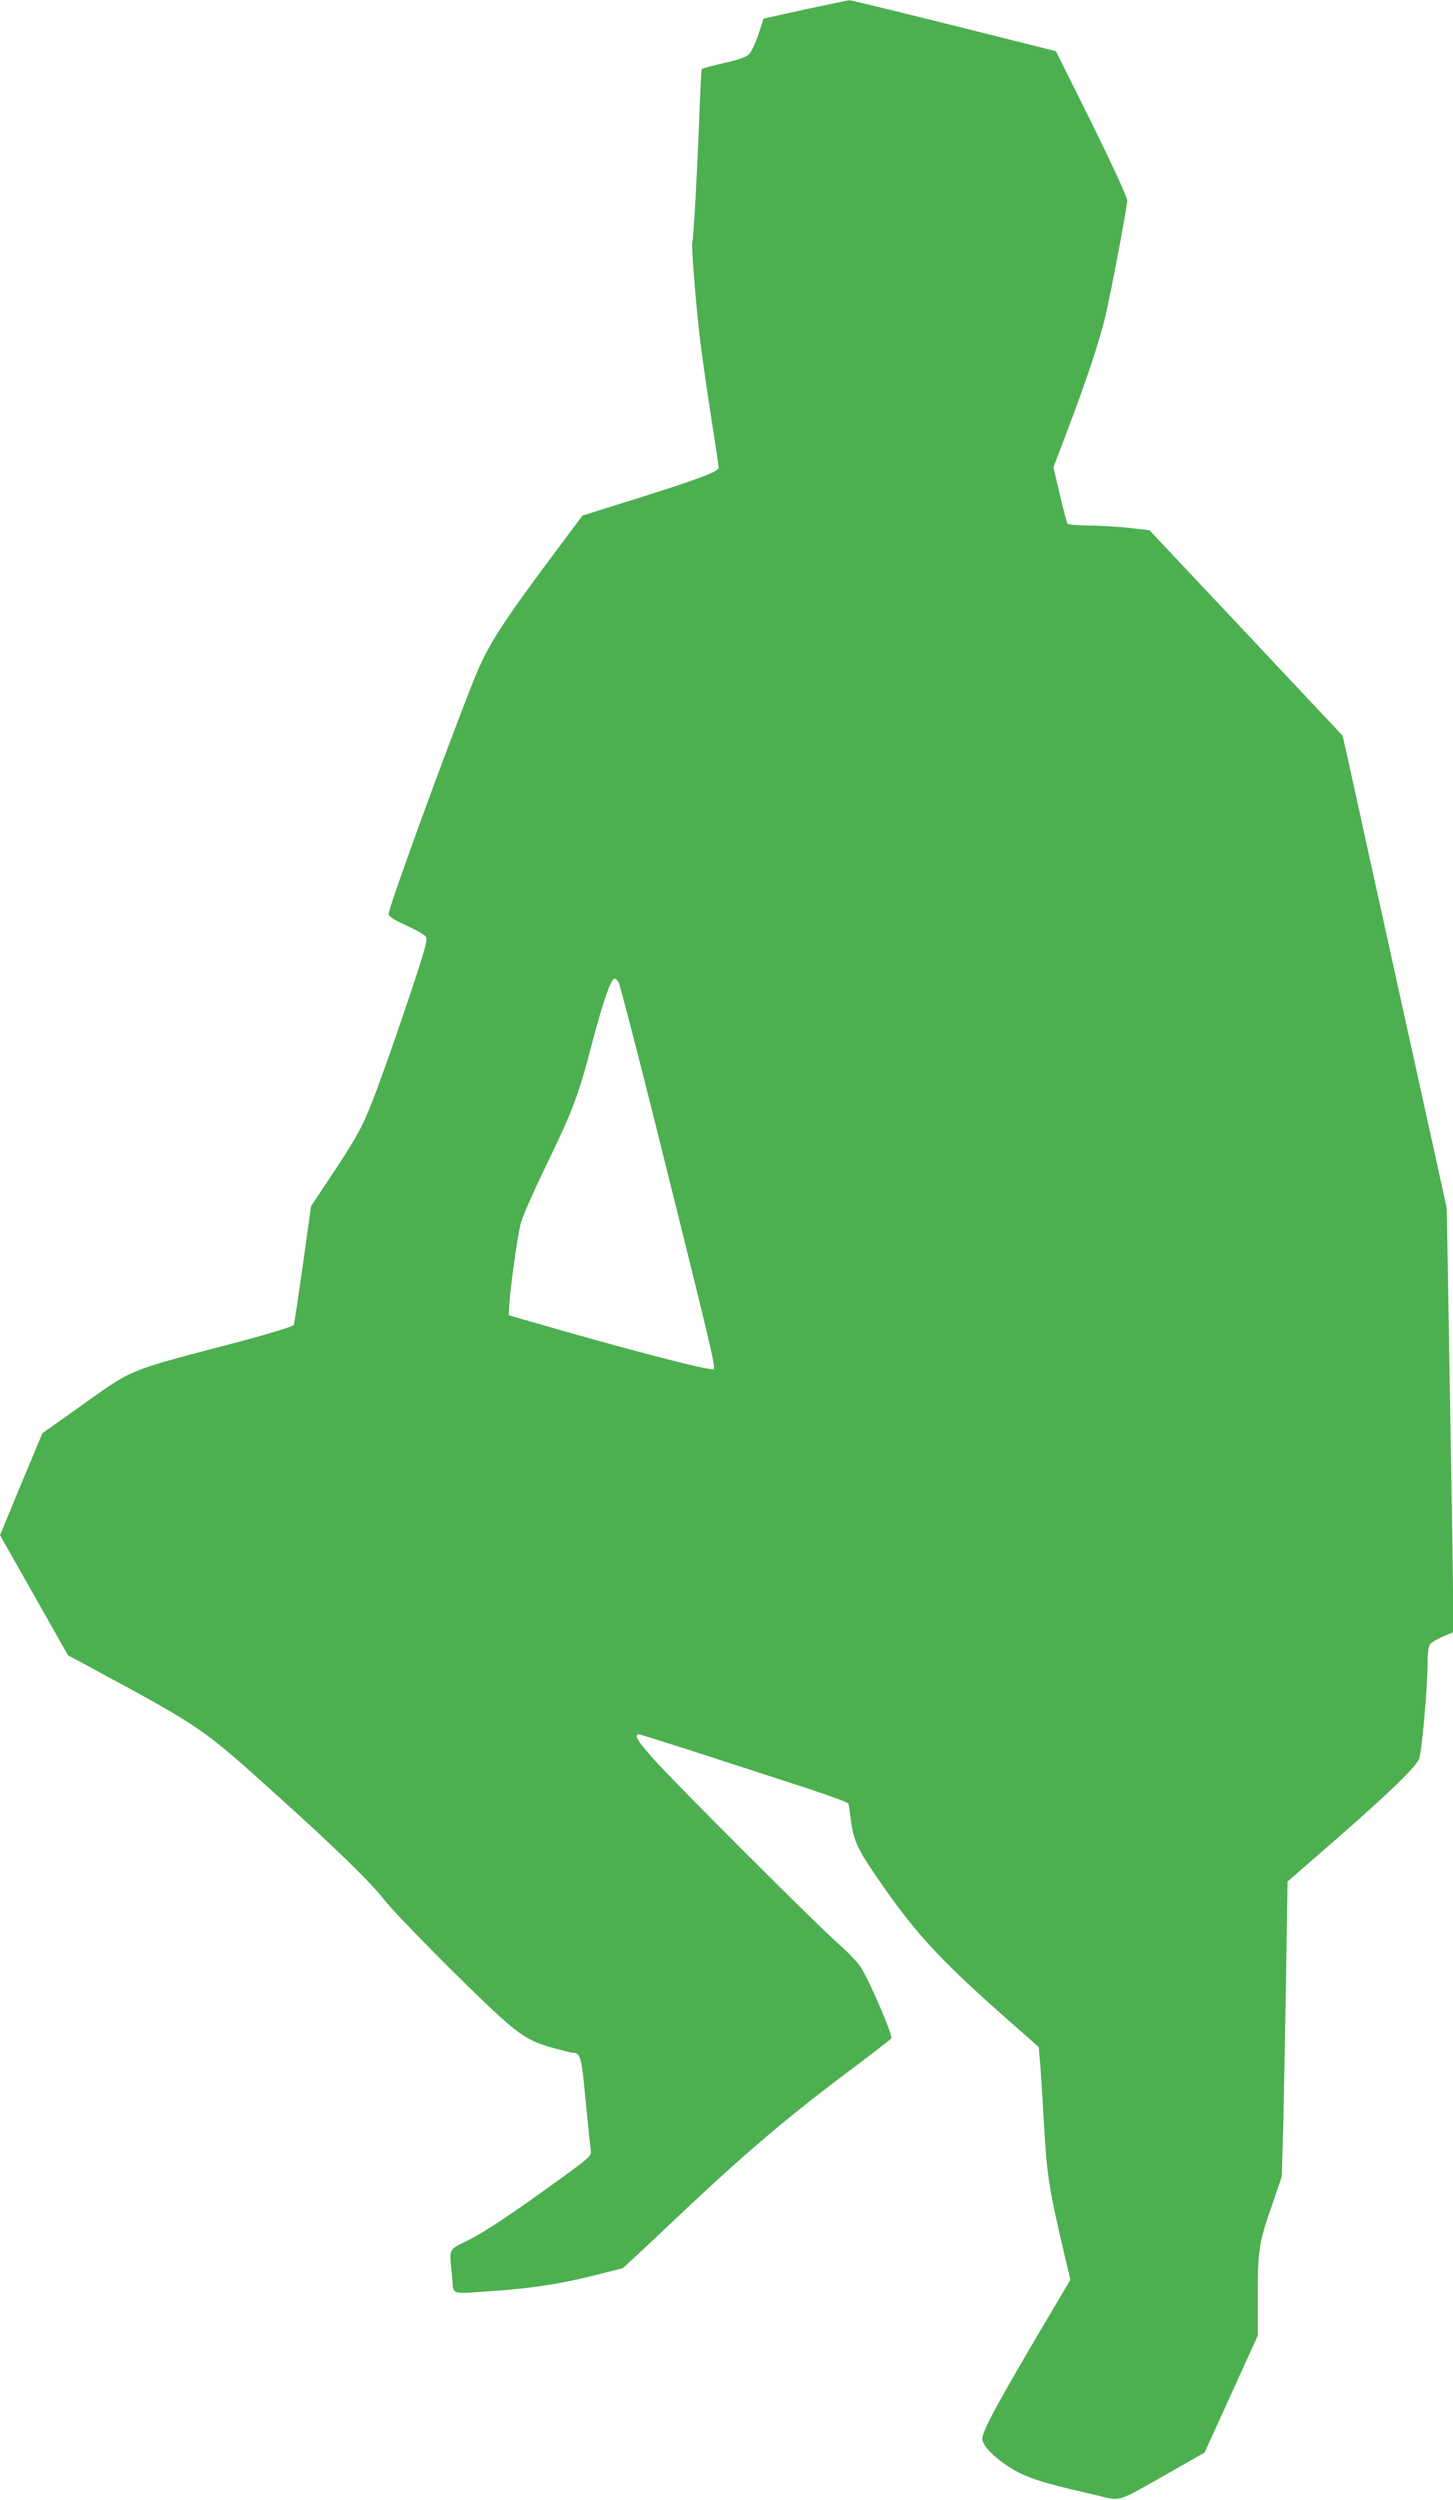 <?xml version="1.0" standalone="no"?>
<!DOCTYPE svg PUBLIC "-//W3C//DTD SVG 20010904//EN"
 "http://www.w3.org/TR/2001/REC-SVG-20010904/DTD/svg10.dtd">
<svg version="1.0" xmlns="http://www.w3.org/2000/svg"
 width="744pt" height="1280pt" viewBox="0 0 744 1280"
 preserveAspectRatio="xMidYMid meet">
<g transform="translate(0,1280) scale(0.1,-0.1)"
fill="#4caf50" stroke="none">
<path d="M4123 12752 l-213 -47 -26 -80 c-15 -44 -36 -90 -48 -102 -15 -15
-53 -29 -129 -46 -59 -13 -110 -27 -113 -30 -3 -2 -9 -121 -14 -263 -10 -265
-29 -615 -35 -625 -6 -9 15 -277 35 -459 11 -96 38 -288 60 -427 22 -138 40
-258 40 -267 0 -22 -117 -65 -552 -200 l-146 -46 -99 -133 c-318 -424 -388
-532 -461 -719 -153 -386 -432 -1155 -432 -1187 0 -13 24 -29 88 -58 48 -22
94 -48 101 -57 11 -13 4 -44 -48 -203 -74 -227 -187 -549 -230 -656 -49 -123
-82 -182 -199 -358 l-109 -164 -42 -298 c-23 -164 -44 -304 -47 -311 -3 -7
-121 -43 -262 -81 -615 -162 -548 -135 -846 -346 l-179 -127 -109 -261 -108
-261 174 -307 174 -308 99 -53 c602 -326 579 -310 998 -688 289 -261 457 -426
525 -514 56 -72 419 -439 584 -590 112 -102 167 -135 273 -164 51 -14 98 -26
106 -26 39 0 45 -20 66 -250 12 -124 24 -237 26 -252 4 -25 -8 -36 -153 -141
-252 -183 -381 -269 -477 -318 -102 -51 -95 -35 -80 -186 9 -97 -16 -88 205
-73 205 14 352 37 522 80 l147 37 63 58 c35 32 142 133 238 224 329 310 548
496 861 730 112 84 208 158 213 165 9 12 -99 265 -151 356 -16 27 -67 82 -118
126 -109 96 -838 823 -952 952 -78 87 -99 122 -71 122 11 0 297 -92 867 -278
112 -37 205 -71 206 -77 1 -5 7 -47 13 -92 13 -95 34 -142 129 -280 188 -276
315 -416 635 -700 l197 -174 5 -62 c4 -34 13 -179 21 -322 15 -272 26 -339
104 -673 l32 -134 -191 -323 c-198 -338 -260 -454 -260 -492 0 -47 116 -145
225 -190 62 -26 159 -53 337 -93 159 -37 110 -50 390 107 l186 106 136 299
136 299 0 197 c0 240 6 280 72 468 l51 149 8 265 c3 146 10 486 14 756 l8 491
160 139 c325 282 485 433 512 485 15 27 45 370 45 505 0 41 5 77 13 86 6 9 36
26 66 39 l54 23 -6 455 c-4 251 -12 740 -18 1086 l-11 630 -228 1035 c-126
569 -245 1113 -266 1209 l-39 174 -494 526 -495 526 -101 12 c-55 6 -148 12
-207 12 -59 1 -109 5 -112 10 -3 4 -21 71 -39 148 l-33 140 68 179 c98 258
164 454 198 595 27 115 108 537 112 592 1 15 -72 173 -181 395 l-184 370 -523
131 c-288 72 -530 131 -536 130 -7 -1 -109 -22 -225 -47z m-955 -4982 c6 -11
95 -352 196 -757 277 -1112 301 -1212 290 -1223 -12 -12 -468 107 -969 253
l-80 23 3 55 c5 84 41 347 58 414 8 33 68 170 134 305 136 282 161 347 236
635 53 200 93 315 111 315 5 0 14 -9 21 -20z"/>
</g>
</svg>
